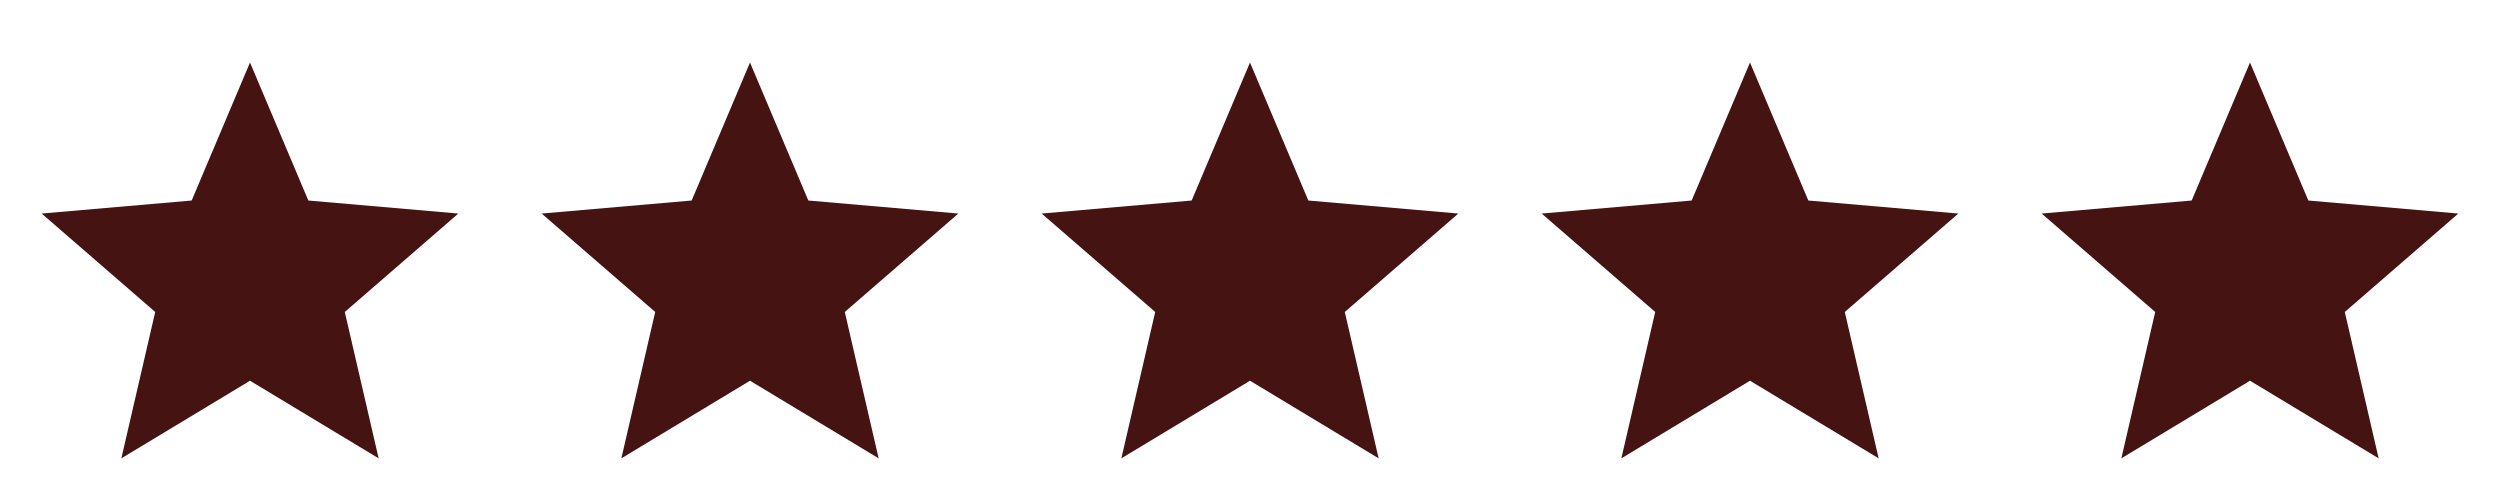 <svg xmlns="http://www.w3.org/2000/svg" fill="none" viewBox="0 0 275 55" height="55" width="275">
<path fill="#451311" d="M68.349 50.417L72.073 34.318L59.583 23.49L76.083 22.057L82.5 6.875L88.917 22.057L105.417 23.49L92.927 34.318L96.651 50.417L82.5 41.88L68.349 50.417Z"></path>
<path fill="#451311" d="M123.349 50.417L127.073 34.318L114.583 23.49L131.083 22.057L137.5 6.875L143.917 22.057L160.417 23.49L147.927 34.318L151.651 50.417L137.5 41.88L123.349 50.417Z"></path>
<path fill="#451311" d="M178.349 50.417L182.073 34.318L169.583 23.49L186.083 22.057L192.5 6.875L198.917 22.057L215.417 23.49L202.927 34.318L206.651 50.417L192.5 41.88L178.349 50.417Z"></path>
<path fill="#451311" d="M233.349 50.417L237.073 34.318L224.583 23.49L241.083 22.057L247.5 6.875L253.917 22.057L270.417 23.49L257.927 34.318L261.651 50.417L247.5 41.88L233.349 50.417Z"></path>
<path fill="#451311" d="M13.349 50.417L17.073 34.318L4.583 23.49L21.083 22.057L27.5 6.875L33.917 22.057L50.417 23.49L37.927 34.318L41.651 50.417L27.5 41.88L13.349 50.417Z"></path>
</svg>
